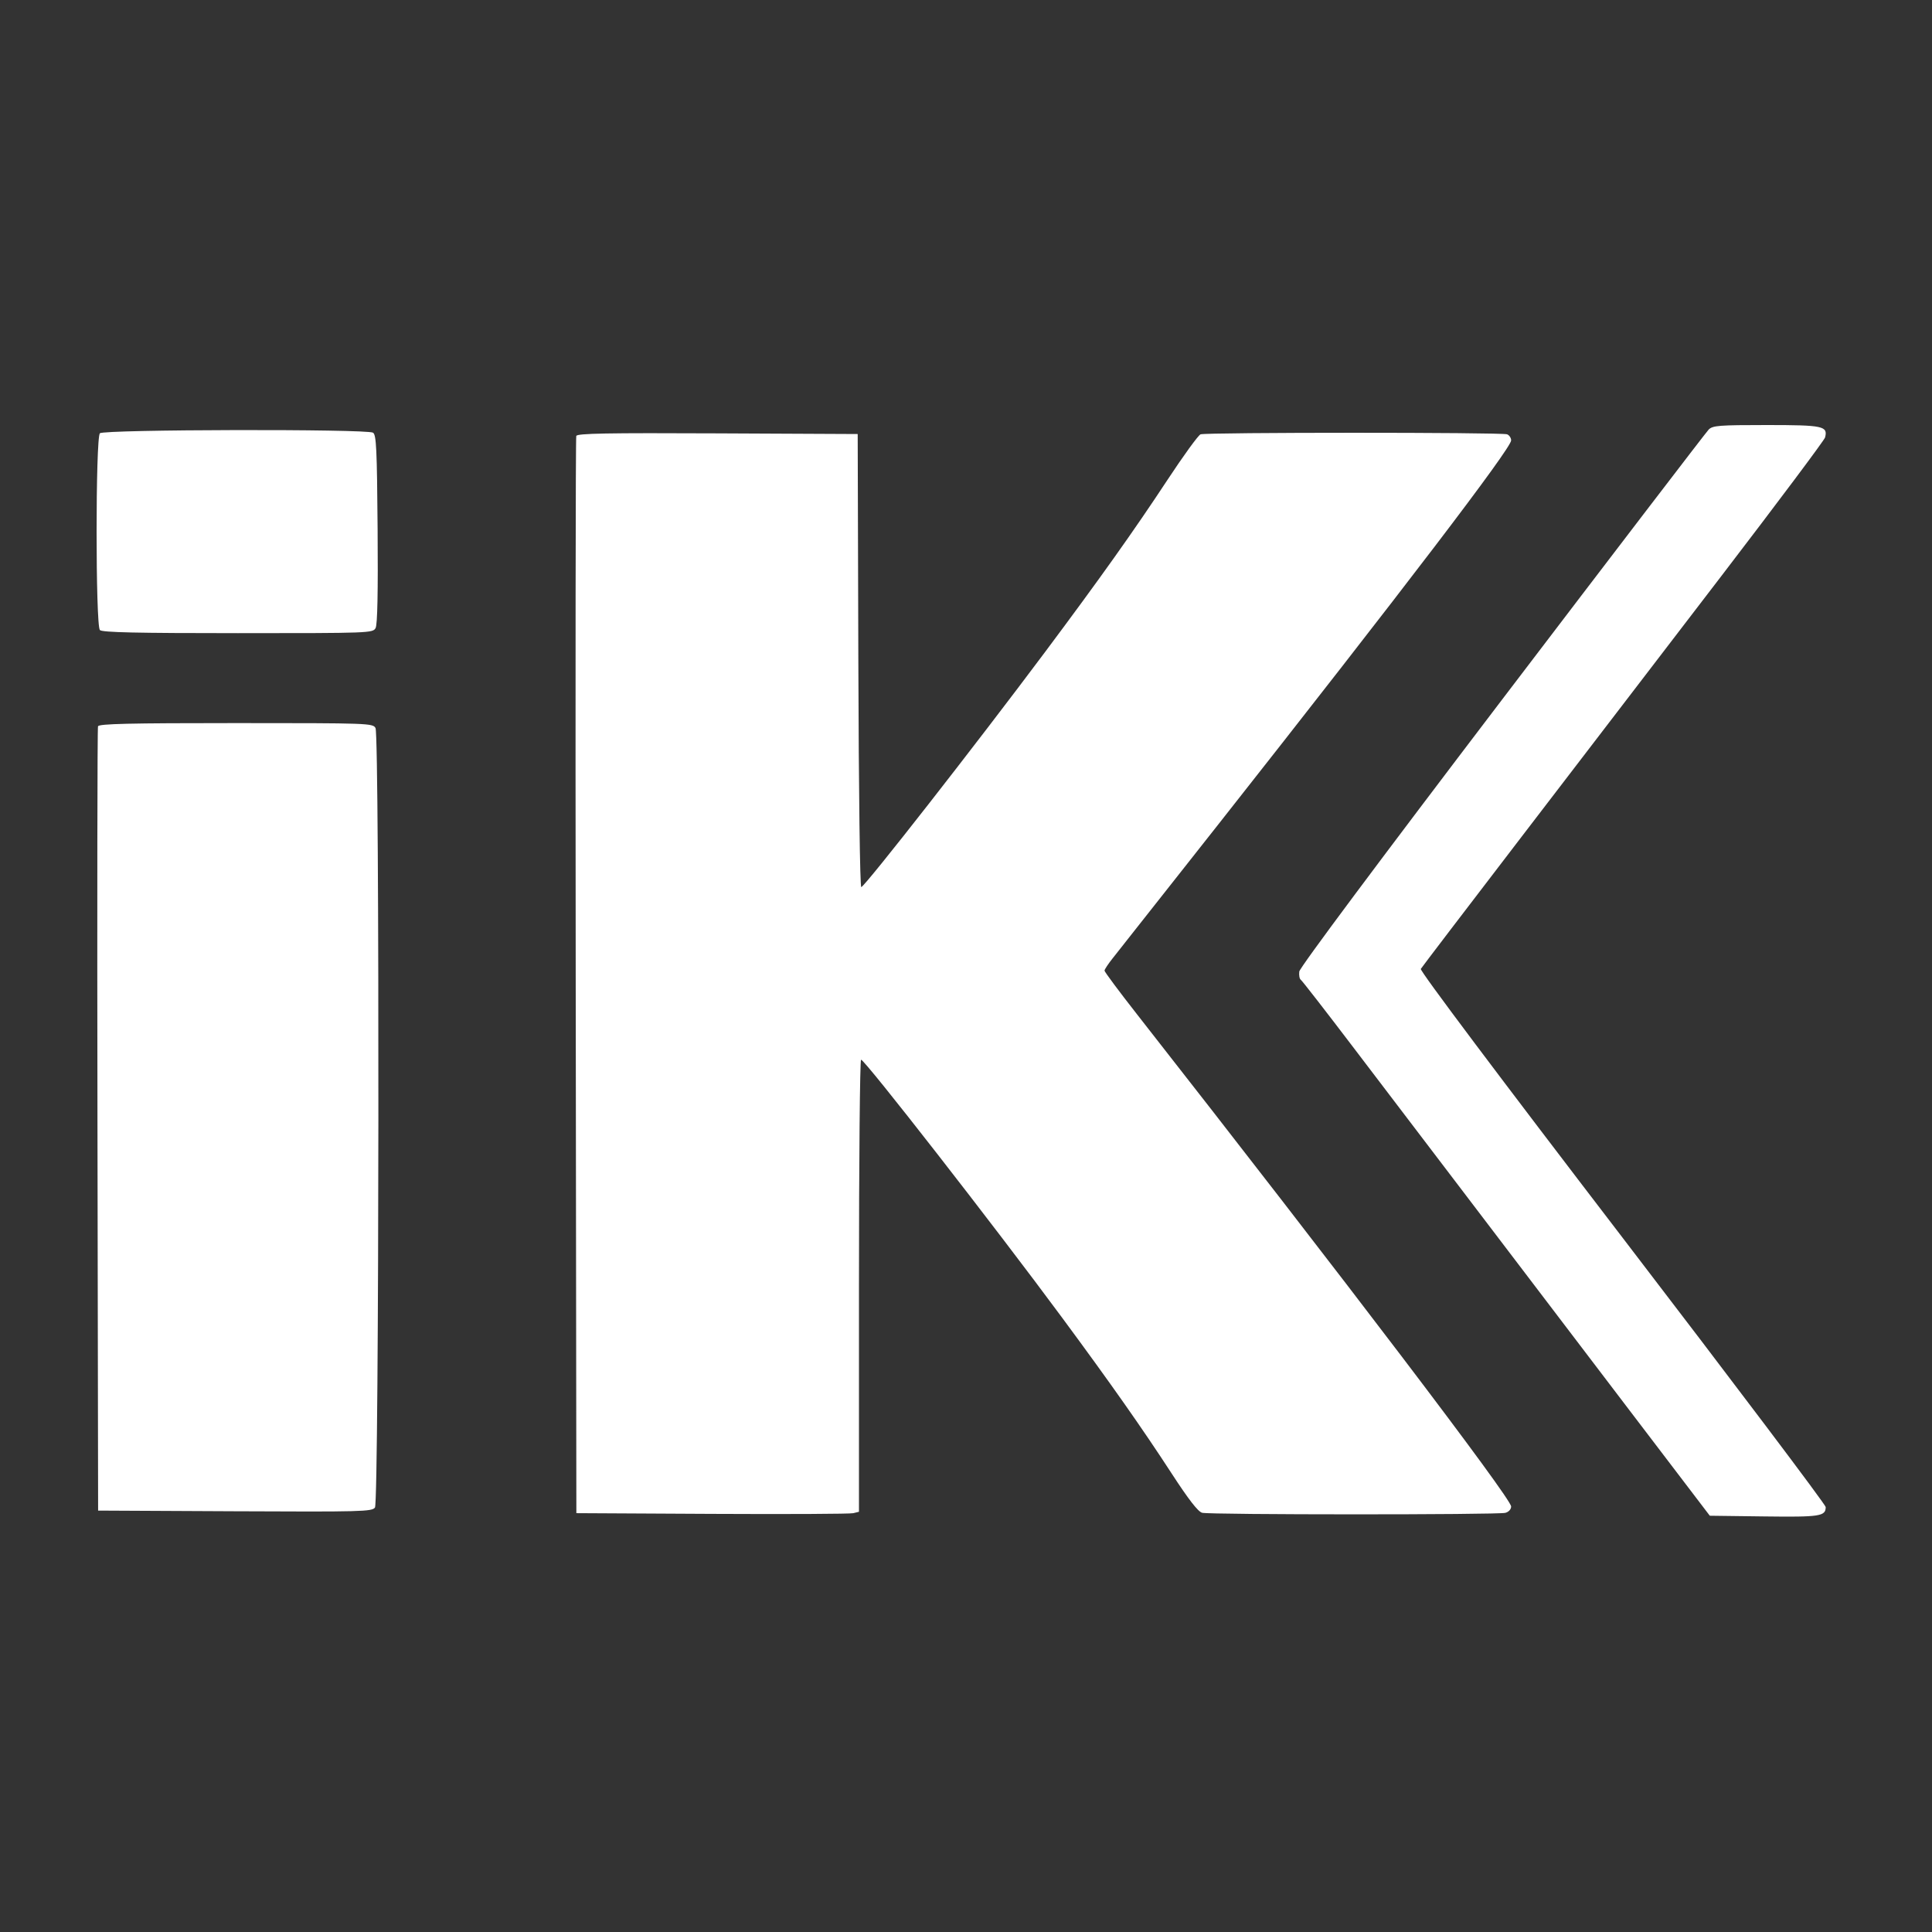 <?xml version="1.0" encoding="UTF-8"?> <svg xmlns="http://www.w3.org/2000/svg" width="200" height="200" viewBox="0 0 200 200" fill="none"><rect x="0" y="0" width="200" height="200" fill="#333333" stroke="none"/> <path fill-rule="evenodd" clip-rule="evenodd" d="M176.884 44.467C176.629 44.724 167.009 57.298 155.505 72.409C142.775 89.132 134.556 100.153 134.502 100.572C134.454 100.951 134.524 101.334 134.656 101.423C134.789 101.512 137.262 104.696 140.153 108.5C143.043 112.303 147.689 118.408 150.477 122.065C153.265 125.722 156.634 130.151 157.965 131.906C159.296 133.662 164.123 140.005 168.691 146.003L176.998 156.908L182.633 156.98C188.413 157.054 188.996 156.965 188.996 156.009C188.996 155.77 179.523 143.209 167.944 128.096C155.236 111.507 146.967 100.492 147.081 100.303C147.185 100.13 151.856 94.004 157.461 86.69C163.067 79.375 172.412 67.178 178.228 59.586C184.044 51.993 188.86 45.559 188.93 45.288C189.238 44.105 188.744 44 182.875 44C177.954 44 177.296 44.051 176.884 44.467ZM10.342 44.851C9.886 45.309 9.886 64.767 10.342 65.225C10.581 65.465 14.117 65.544 24.629 65.544C38.33 65.544 38.604 65.534 38.882 65.012C39.073 64.654 39.141 61.301 39.09 54.762C39.026 46.47 38.956 45.007 38.617 44.792C37.991 44.394 10.74 44.451 10.342 44.851ZM59.656 45.128C59.586 45.312 59.56 70.478 59.597 101.053L59.665 156.642L73.697 156.716C81.415 156.756 87.997 156.724 88.325 156.644L88.92 156.499V133.098C88.92 120.227 89.018 109.697 89.138 109.697C89.522 109.697 102.928 126.903 109.966 136.428C114.982 143.216 118.263 147.883 121.299 152.55C123.04 155.226 124.019 156.488 124.443 156.602C125.235 156.815 155.046 156.82 155.836 156.608C156.185 156.514 156.432 156.241 156.432 155.95C156.432 155.113 139.142 132.368 117.703 105C115.851 102.637 114.337 100.602 114.339 100.479C114.34 100.356 114.728 99.772 115.199 99.181C115.671 98.59 120.534 92.426 126.007 85.483C145.298 61.005 156.432 46.407 156.432 45.591C156.432 45.333 156.243 45.048 156.013 44.959C155.462 44.747 124.831 44.749 124.28 44.962C124.046 45.052 122.503 47.177 120.852 49.683C117.383 54.948 113.84 59.93 108.186 67.494C100.976 77.141 89.626 91.658 89.161 91.832C89.022 91.883 88.895 82.144 88.855 68.425L88.788 44.931L74.285 44.862C62.824 44.808 59.756 44.864 59.656 45.128ZM10.146 75.186C10.077 75.369 10.051 93.712 10.089 115.947L10.157 156.376L24.321 156.446C37.402 156.51 38.51 156.48 38.816 156.062C39.25 155.468 39.306 76.181 38.873 75.368C38.607 74.869 38.167 74.854 24.435 74.854C13.349 74.854 10.245 74.926 10.146 75.186Z" fill="white"></path> </svg> 